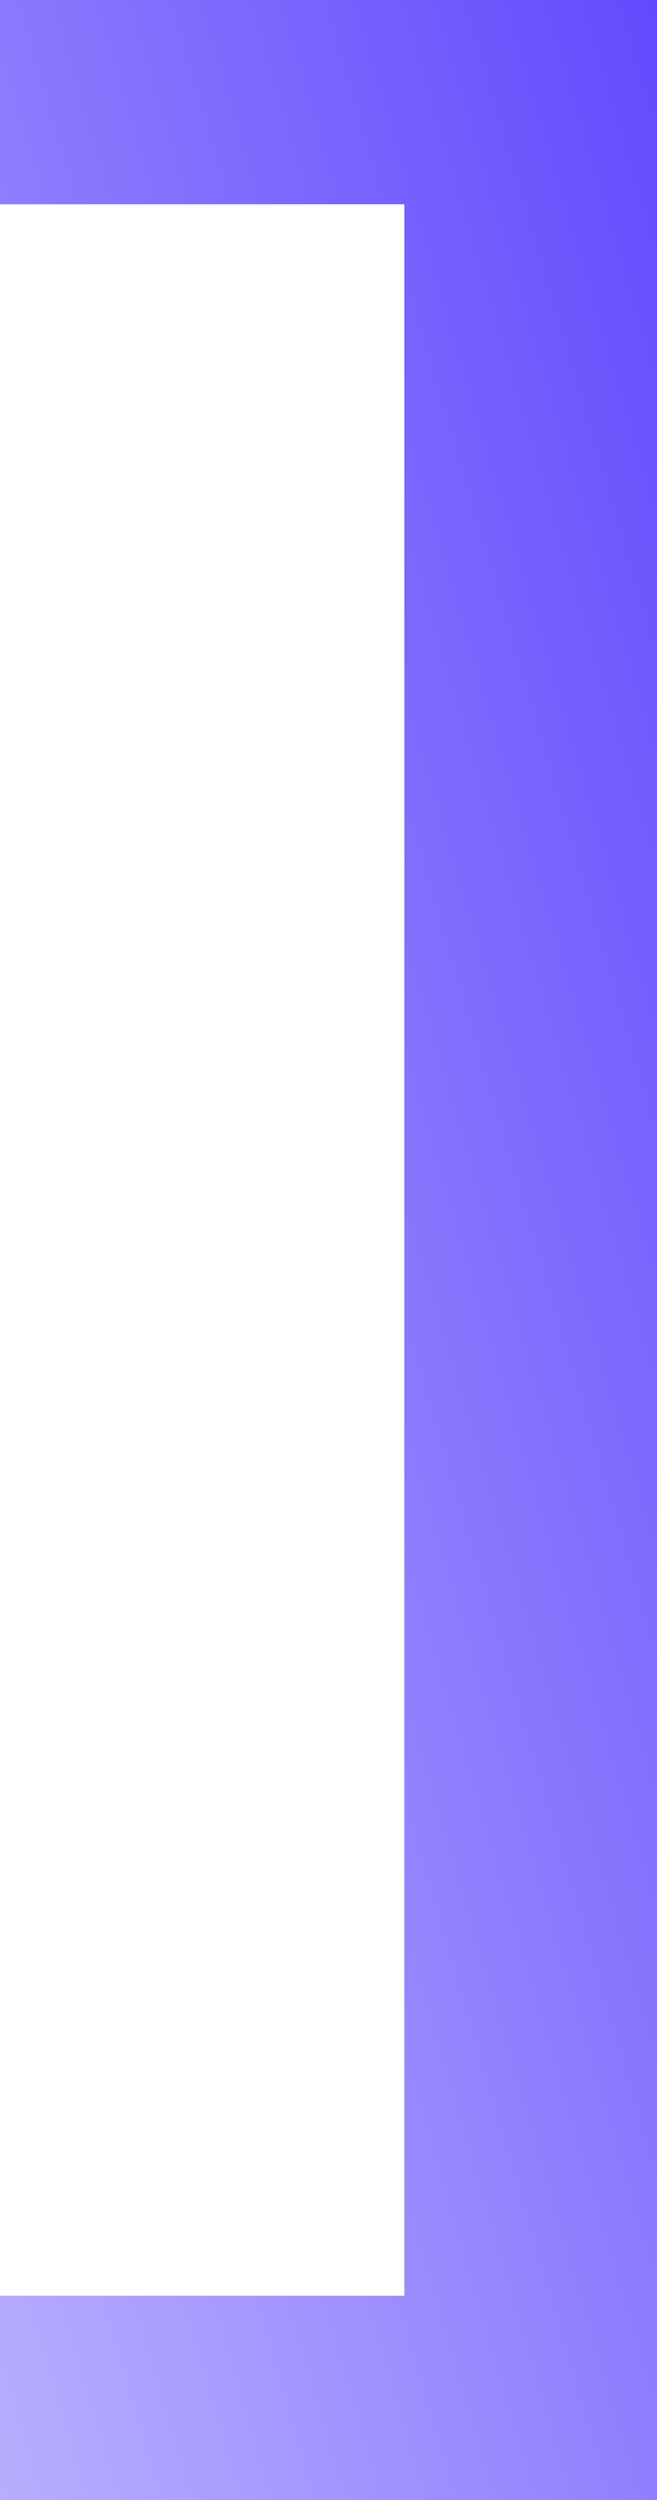 <?xml version="1.0" encoding="UTF-8"?> <svg xmlns="http://www.w3.org/2000/svg" width="10" height="38" viewBox="0 0 10 38" fill="none"><path d="M10 0H0V3.105H6.154V34.895H0V38H10V0Z" fill="url(#paint0_linear_7151_4129)"></path><defs><linearGradient id="paint0_linear_7151_4129" x1="10.625" y1="-1.995" x2="-11.369" y2="4.474" gradientUnits="userSpaceOnUse"><stop stop-color="#5D45FD"></stop><stop offset="1" stop-color="#BEB5FE"></stop></linearGradient></defs></svg> 